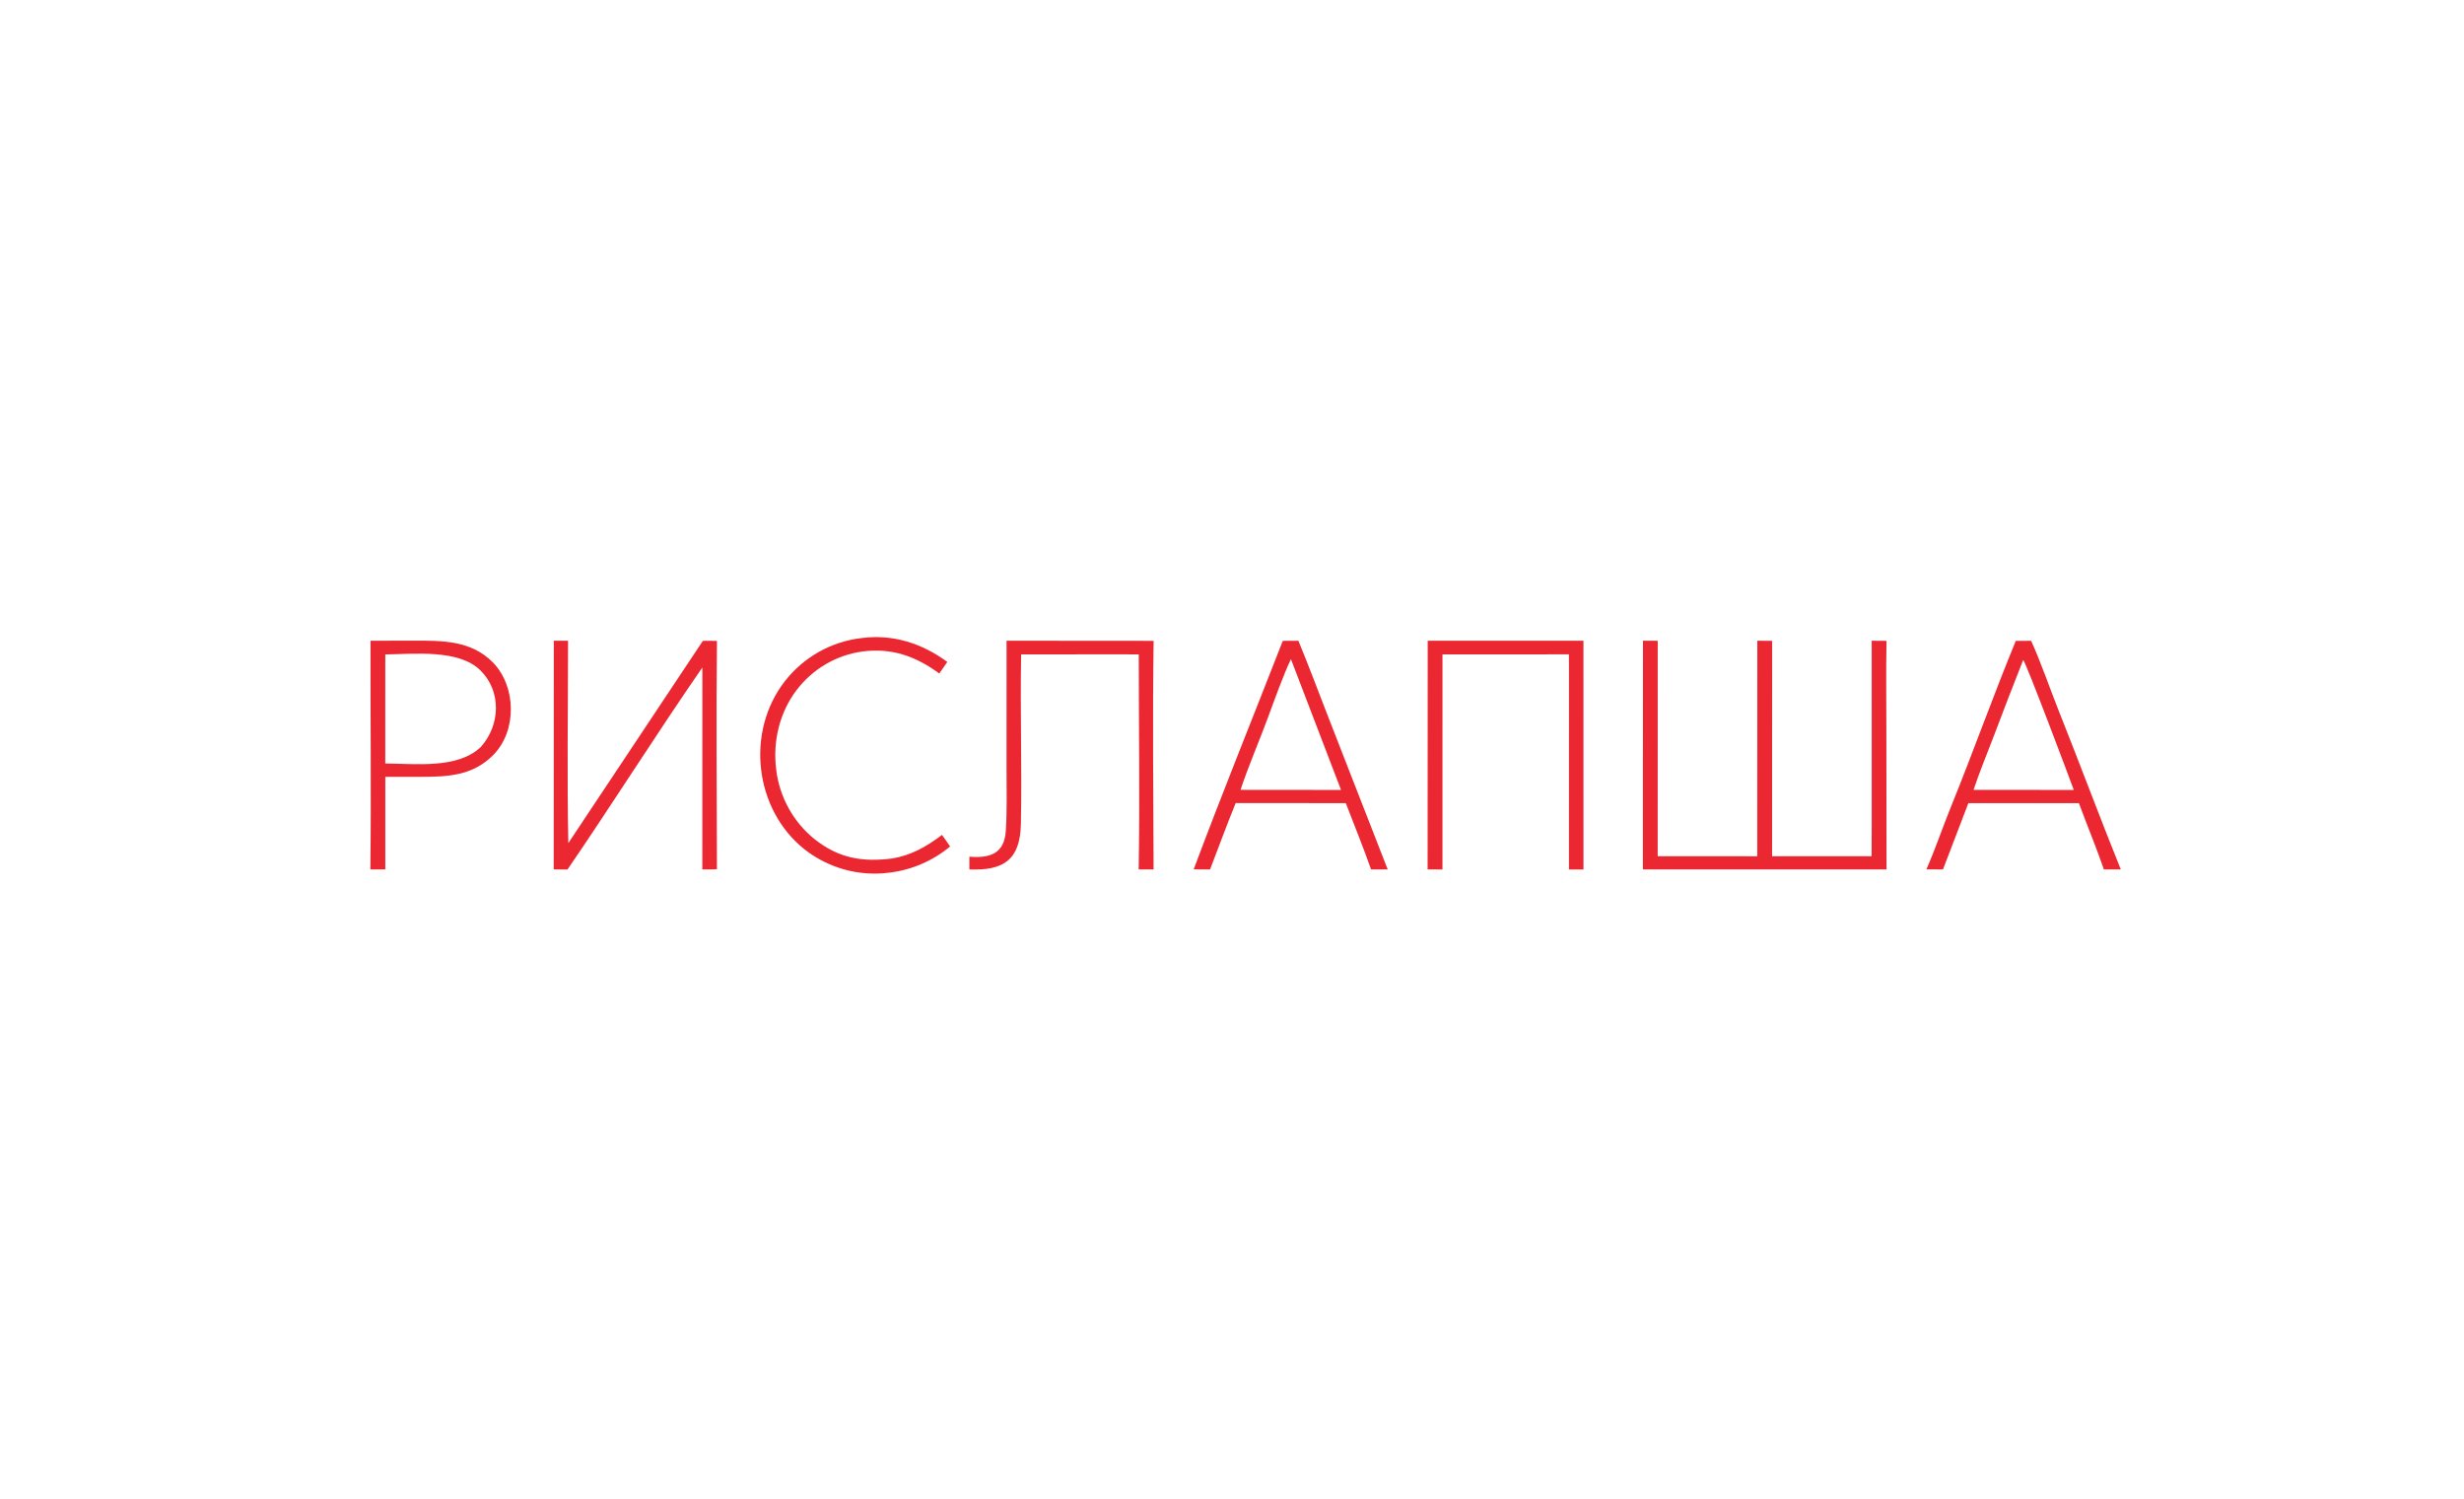 <?xml version="1.0" encoding="UTF-8"?> <svg xmlns="http://www.w3.org/2000/svg" width="217" height="132" viewBox="0 0 217 132" fill="none"><path d="M36.304 56.425C38.853 56.422 41.453 56.364 43.397 58.332C45.477 60.448 45.548 64.358 43.445 66.491C41.597 68.365 39.369 68.416 36.935 68.42L33.933 68.422V76.576L32.617 76.575C32.699 69.913 32.615 63.11 32.63 56.432L36.304 56.425ZM42.296 59.031C40.379 57.157 36.431 57.608 33.932 57.639L33.929 67.244C36.638 67.258 40.278 67.731 42.332 65.803C44.077 63.86 44.178 60.872 42.296 59.031Z" fill="#EB2832"></path><path d="M114.348 56.434C115.276 58.679 116.174 61.097 117.062 63.369L122.214 76.578L120.747 76.576C120.097 74.705 119.238 72.604 118.522 70.735L114.373 70.733L108.824 70.732C108.05 72.629 107.305 74.656 106.567 76.577L105.124 76.57C107.619 69.904 110.378 63.09 112.974 56.441L114.348 56.434ZM113.693 58.058C113.116 59.209 112.158 61.859 111.686 63.147C110.945 65.164 109.908 67.561 109.252 69.564L113.635 69.568L118.101 69.573L113.693 58.058Z" fill="#EB2832"></path><path d="M178.878 56.44C179.689 58.189 180.618 60.88 181.364 62.746C183.198 67.332 184.923 71.993 186.775 76.573L185.286 76.575C184.628 74.665 183.793 72.653 183.084 70.737L178.85 70.734H173.352L171.115 76.574L169.651 76.57C170.384 74.924 171.105 72.809 171.798 71.105C173.761 66.279 175.545 61.246 177.528 56.441L178.878 56.44ZM178.178 58.128C177.298 60.354 176.436 62.588 175.591 64.828C175.016 66.329 174.307 68.056 173.807 69.568H178.383L182.635 69.575C182.207 68.404 178.424 58.328 178.178 58.128Z" fill="#EB2832"></path><path d="M144.692 56.43L145.993 56.435L145.99 75.413L154.758 75.415L154.764 56.431L156.07 56.441L156.065 75.412L164.828 75.414L164.838 72.791L164.837 56.432L166.142 56.441C166.089 59.187 166.131 62.066 166.13 64.82L166.143 76.574L144.685 76.577L144.692 56.43Z" fill="#EB2832"></path><path d="M48.772 56.43L50.028 56.431C50.027 62.285 49.931 68.427 50.051 74.256L61.901 56.441C62.297 56.432 62.741 56.443 63.141 56.444C63.066 63.09 63.127 69.897 63.139 76.551C62.958 76.586 62.086 76.575 61.852 76.576L61.855 58.791C57.822 64.62 53.991 70.72 49.98 76.579L48.764 76.577L48.772 56.43Z" fill="#EB2832"></path><path d="M88.646 56.431L101.598 56.441C101.503 63.056 101.571 69.947 101.595 76.577L100.28 76.575C100.384 70.36 100.289 63.872 100.288 57.635L98.213 57.629L89.931 57.637C89.836 62.6 90.01 67.6 89.91 72.567C89.846 75.774 88.341 76.689 85.37 76.576L85.371 75.453C87.128 75.591 88.446 75.235 88.58 73.176C88.699 71.344 88.644 69.468 88.643 67.628L88.646 56.431Z" fill="#EB2832"></path><path d="M125.737 56.432L139.452 56.432L139.454 76.579L138.175 76.578L138.176 58.875L138.172 57.631L127.037 57.638L127.036 76.579L125.727 76.576L125.737 56.432Z" fill="#EB2832"></path><path d="M75.881 56.197C78.65 55.836 81.195 56.659 83.428 58.299L82.723 59.319C80.667 57.809 78.572 57.054 76.005 57.373C73.694 57.675 71.595 58.893 70.166 60.763C68.654 62.738 68.049 65.289 68.355 67.759C68.641 70.19 69.863 72.406 71.754 73.922C73.892 75.608 75.983 75.94 78.584 75.609C80.311 75.307 81.575 74.569 82.96 73.534C83.196 73.84 83.45 74.231 83.672 74.555C82.138 75.829 80.277 76.629 78.308 76.859C75.652 77.205 72.969 76.466 70.849 74.804C66.431 71.281 65.647 64.458 69.123 59.993C70.788 57.864 73.22 56.497 75.881 56.197Z" fill="#EB2832"></path></svg> 